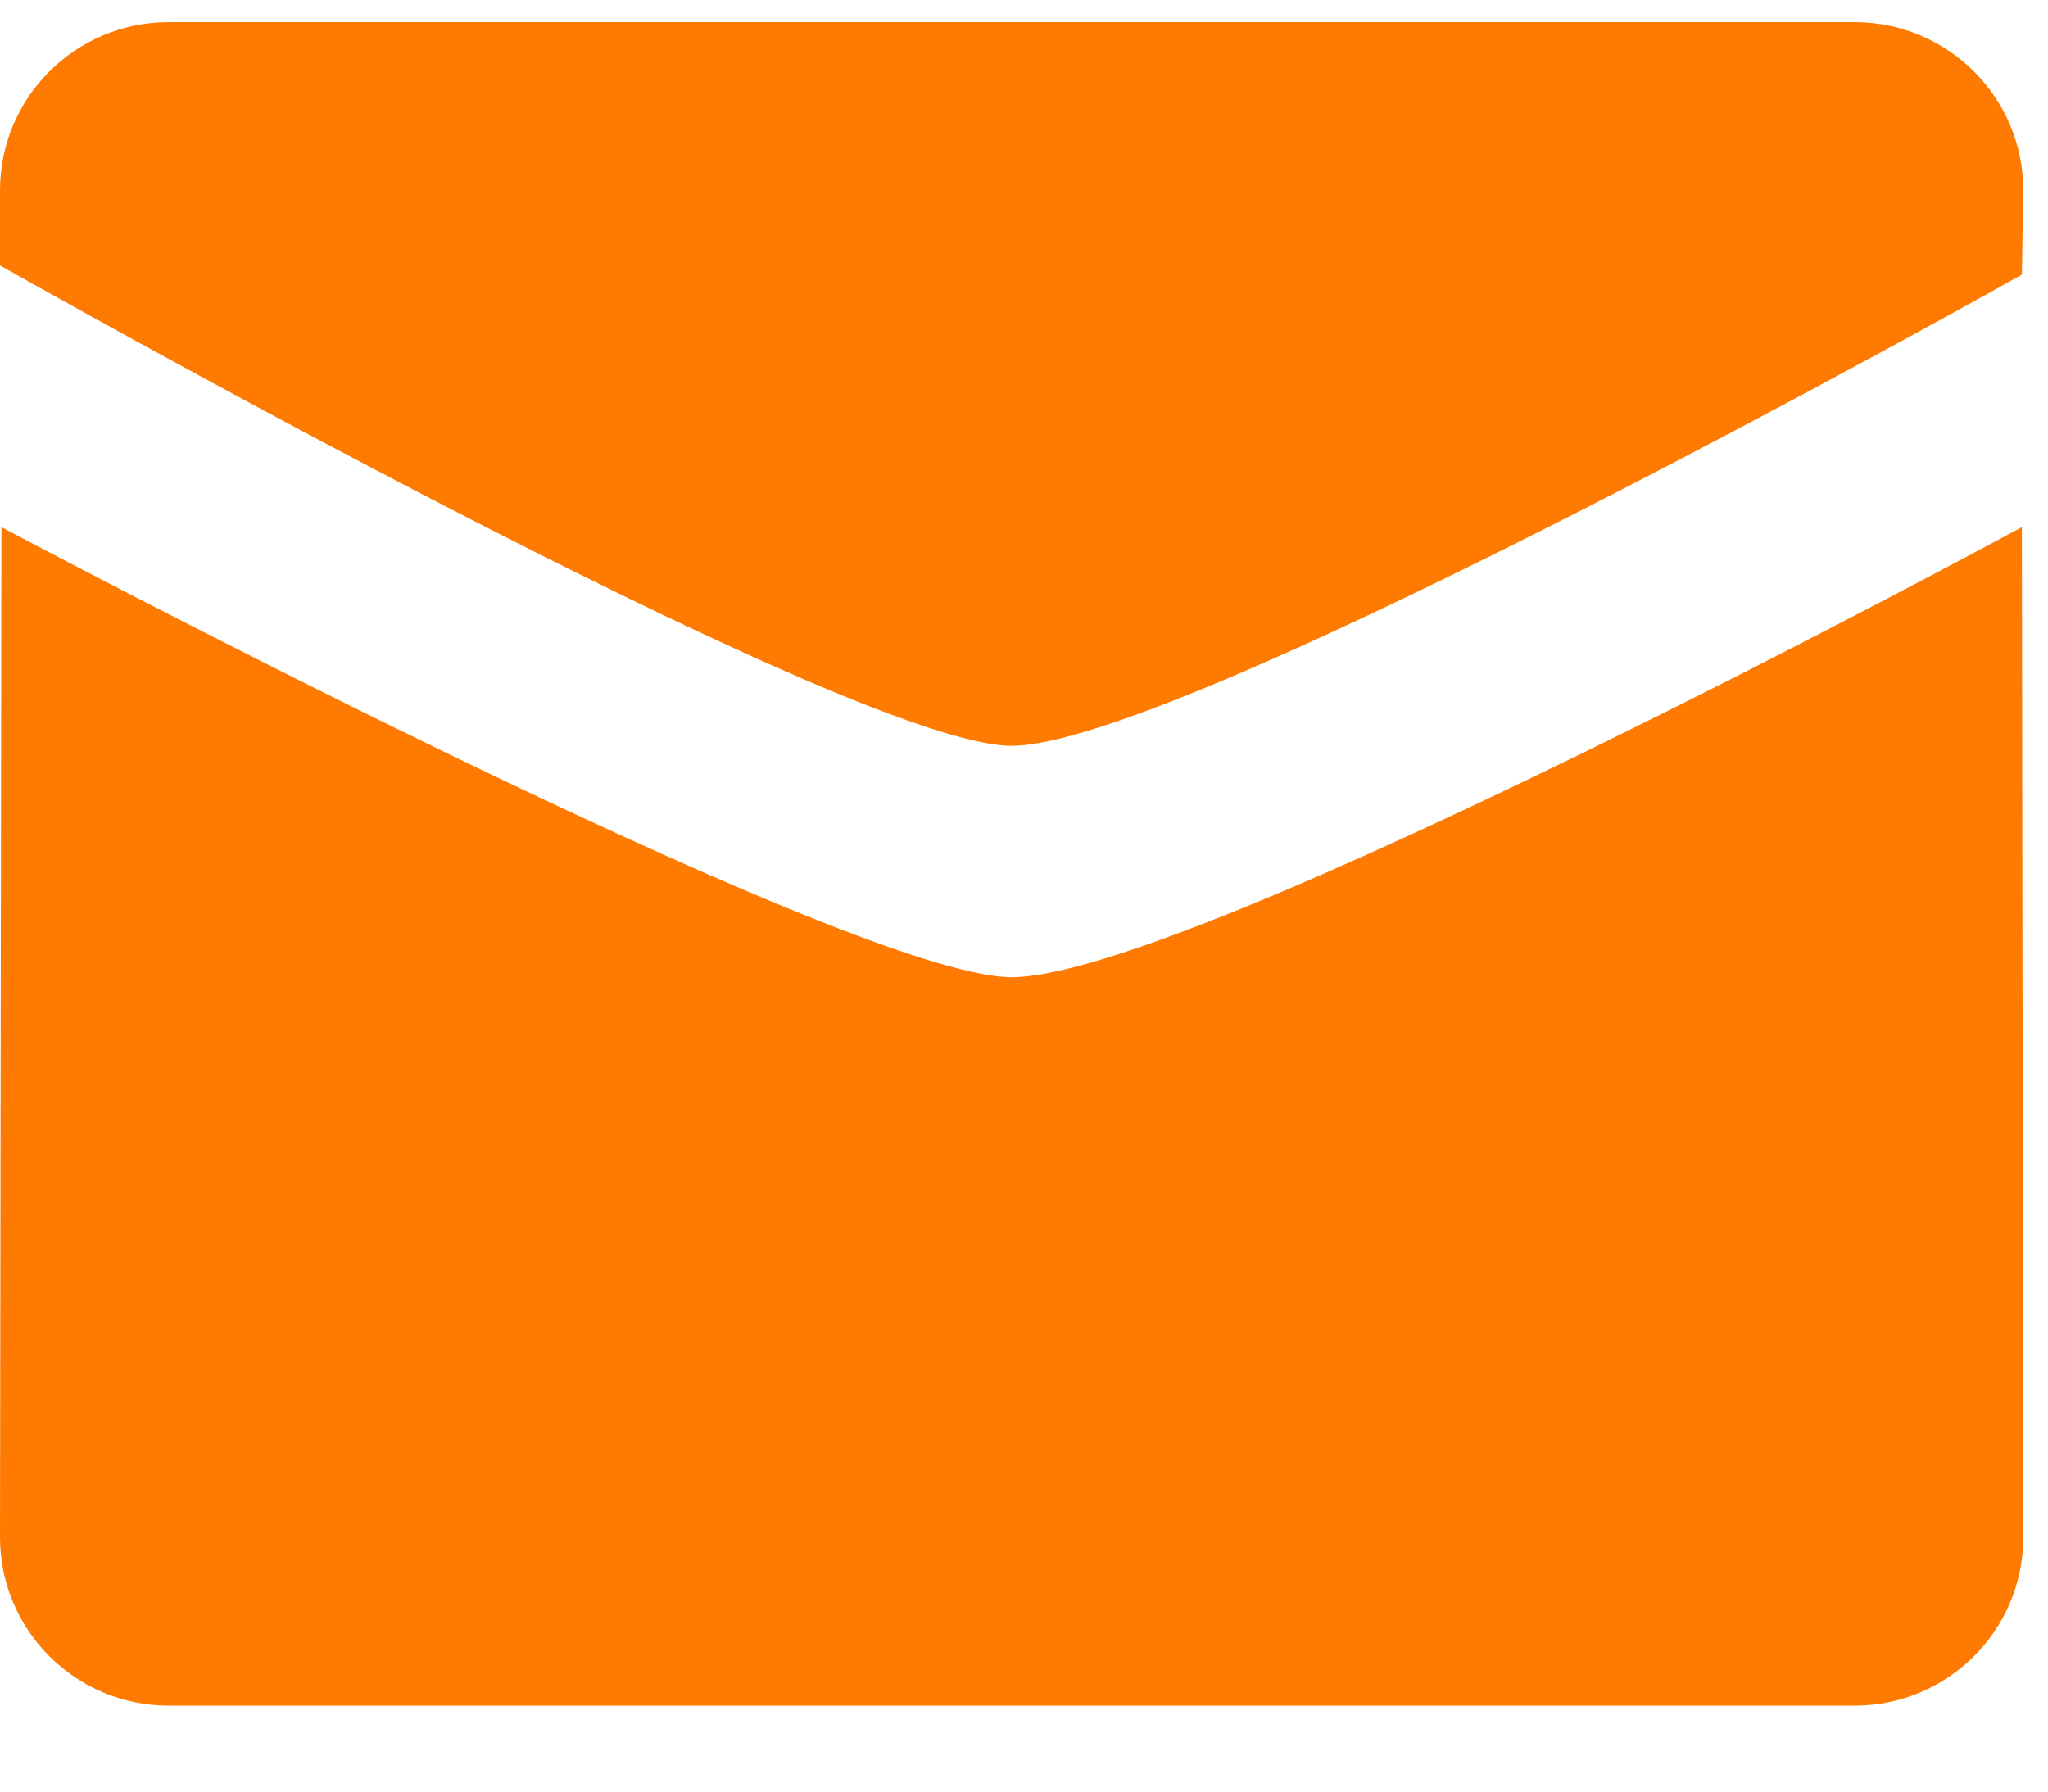 <?xml version="1.0" encoding="UTF-8"?> <svg xmlns="http://www.w3.org/2000/svg" width="16" height="14" viewBox="0 0 16 14" fill="none"> <path fill-rule="evenodd" clip-rule="evenodd" d="M7.903 5.828C6.619 5.828 0 2.074 0 2.074V1.488C0 0.762 0.589 0.173 1.317 0.173H14.489C15.218 0.173 15.807 0.762 15.807 1.488L15.796 2.146C15.796 2.146 9.25 5.828 7.903 5.828Z" fill="#FF7A00"></path> <path fill-rule="evenodd" clip-rule="evenodd" d="M7.903 7.636C9.311 7.636 15.796 4.119 15.796 4.119L15.807 12.012C15.807 12.738 15.218 13.328 14.489 13.328H1.317C0.59 13.328 0 12.738 0 12.012L0.011 4.119C0.01 4.119 6.619 7.636 7.903 7.636Z" fill="#FF7A00"></path> </svg> 